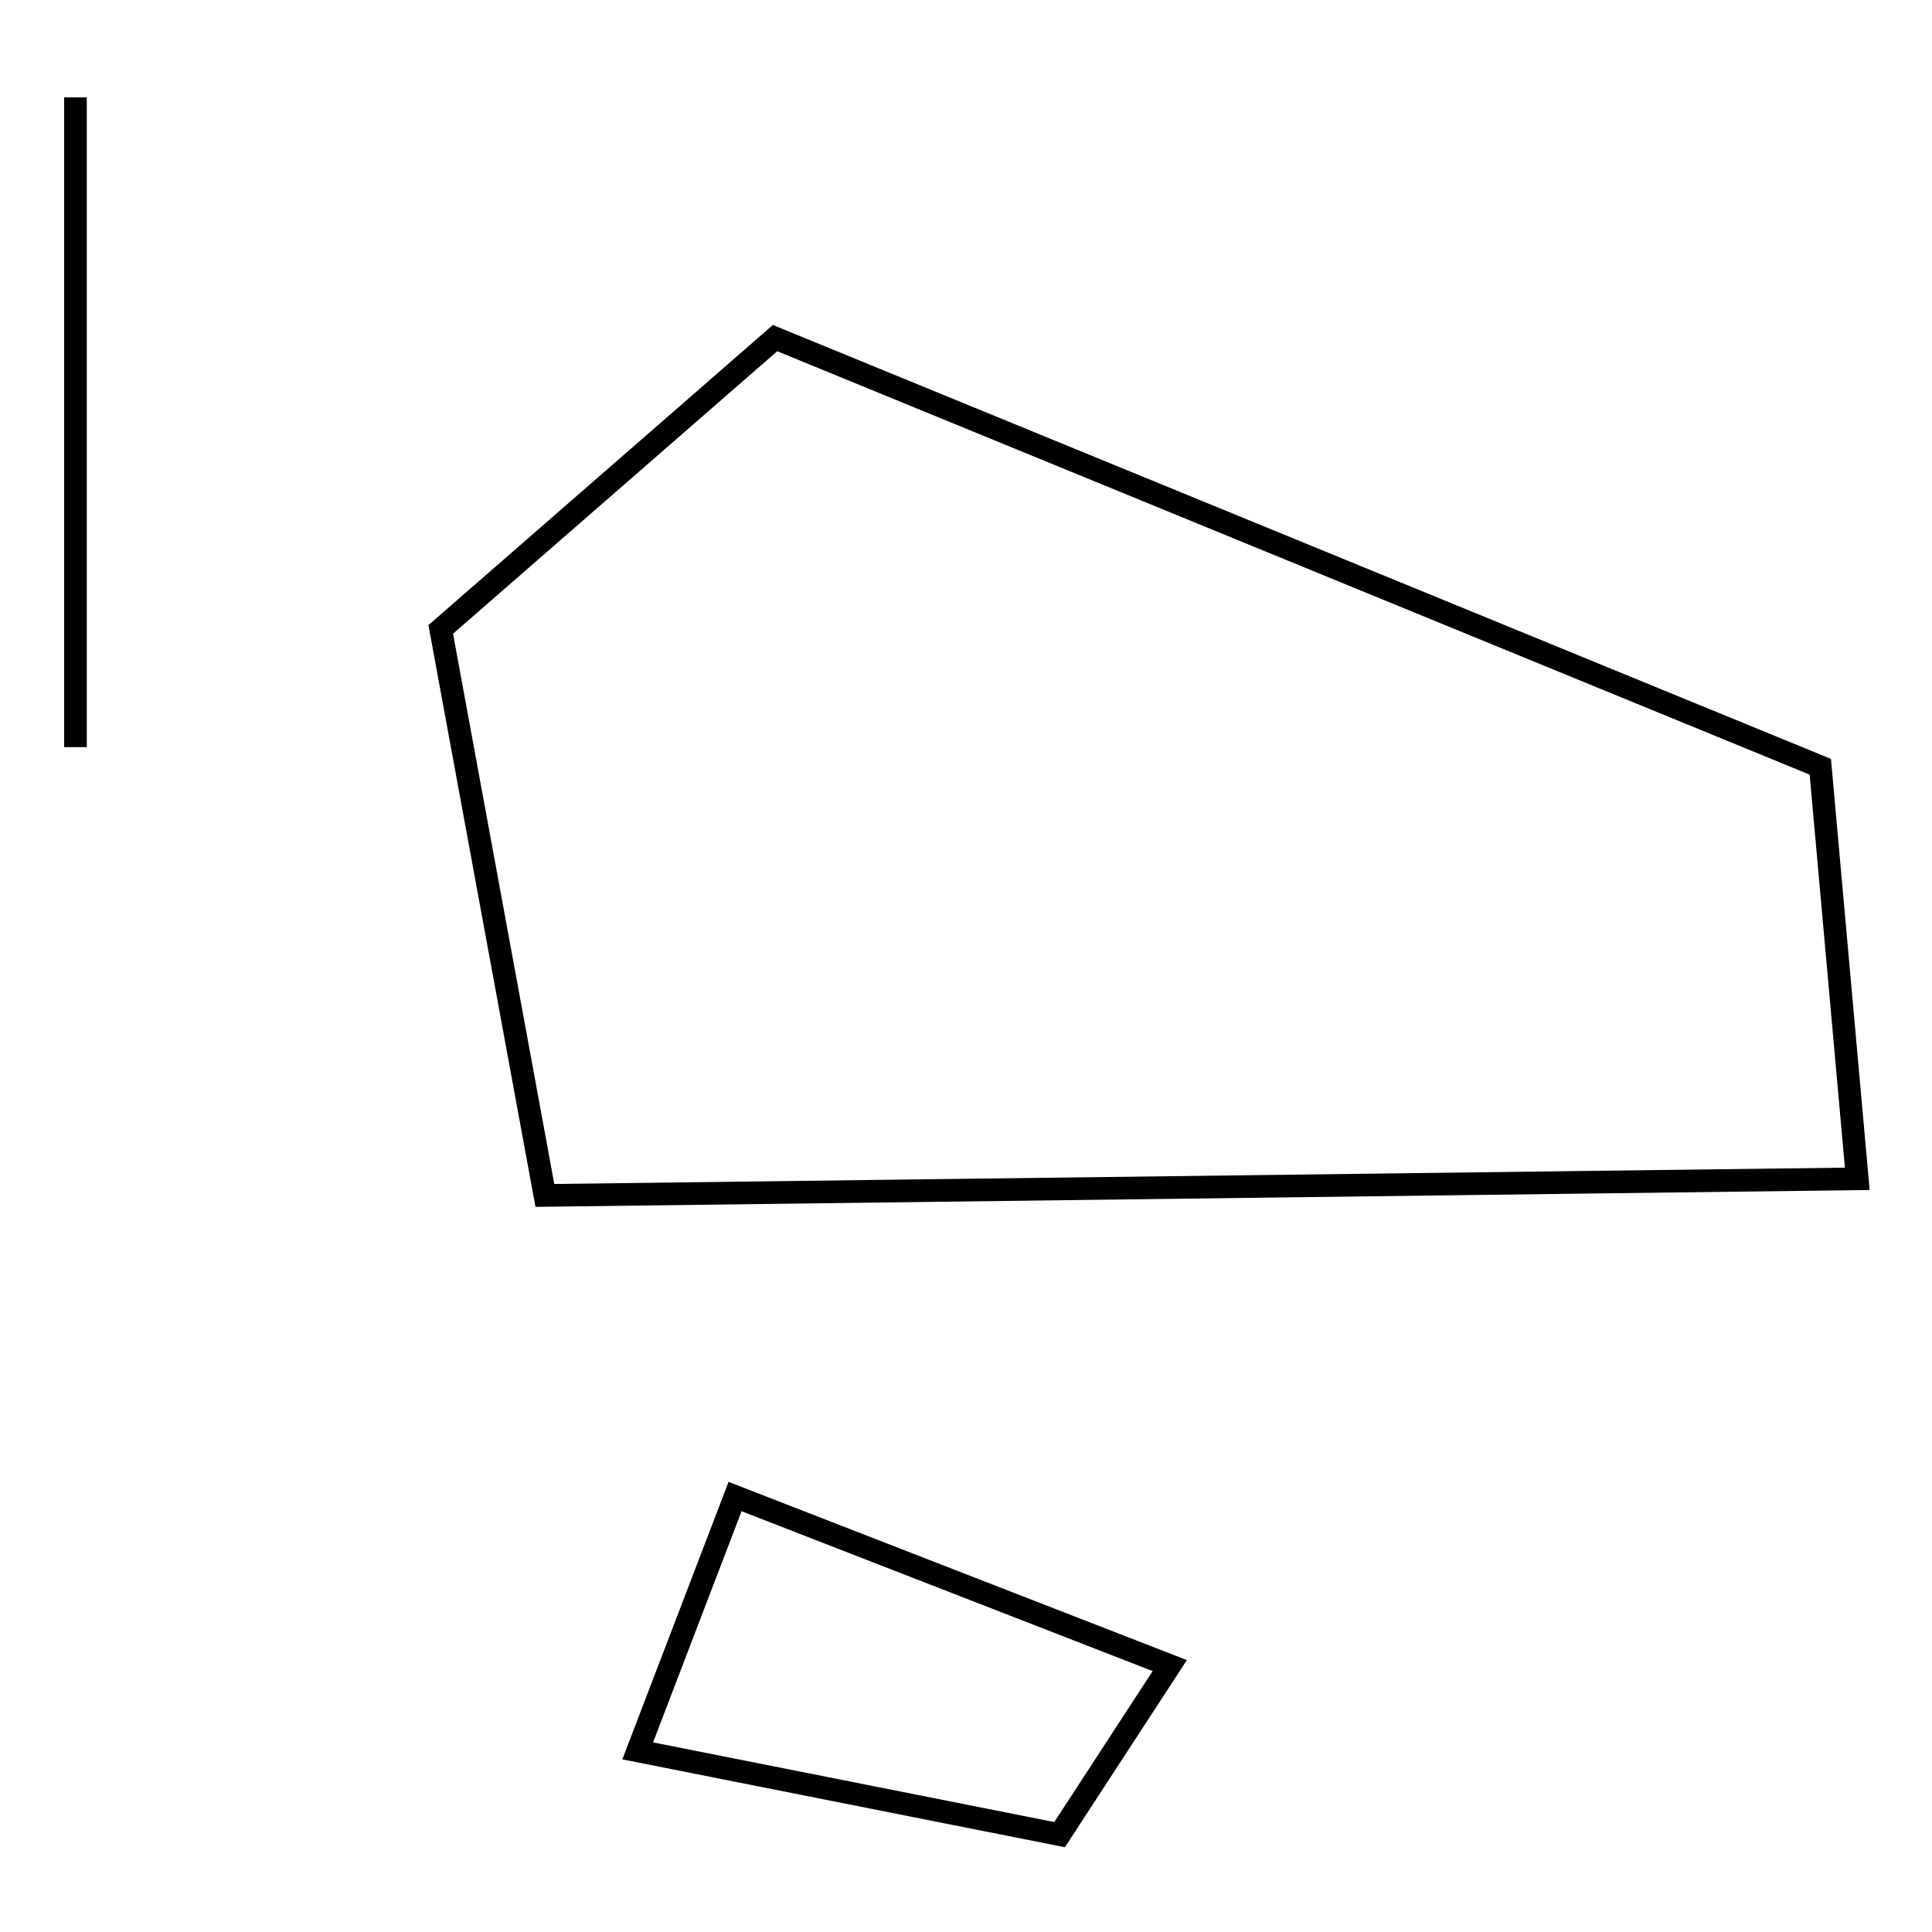 <?xml version="1.0" encoding="utf-8"?>
<!-- Svg Vector Icons : http://www.onlinewebfonts.com/icon -->
<!DOCTYPE svg PUBLIC "-//W3C//DTD SVG 1.1//EN" "http://www.w3.org/Graphics/SVG/1.1/DTD/svg11.dtd">
<svg version="1.1" xmlns="http://www.w3.org/2000/svg" xmlns:xlink="http://www.w3.org/1999/xlink" x="0px" y="0px" viewBox="0 0 256 256" enable-background="new 0 0 256 256" xml:space="preserve">
<g><g><path stroke-width="3" fill-opacity="0" stroke="#000000"  d="M102.7,44.8L58.4,83.4l13.8,75l173.9-2.2l-4.9-54.6L102.7,44.8z"/><path stroke-width="3" fill-opacity="0" stroke="#000000"  d="M97.4,198.3L84.5,232l55.9,11.1l14.6-22.4L97.4,198.3z"/><path stroke-width="3" fill-opacity="0" stroke="#000000"  d="M10,12.9V99V12.9z"/></g></g>
</svg>
